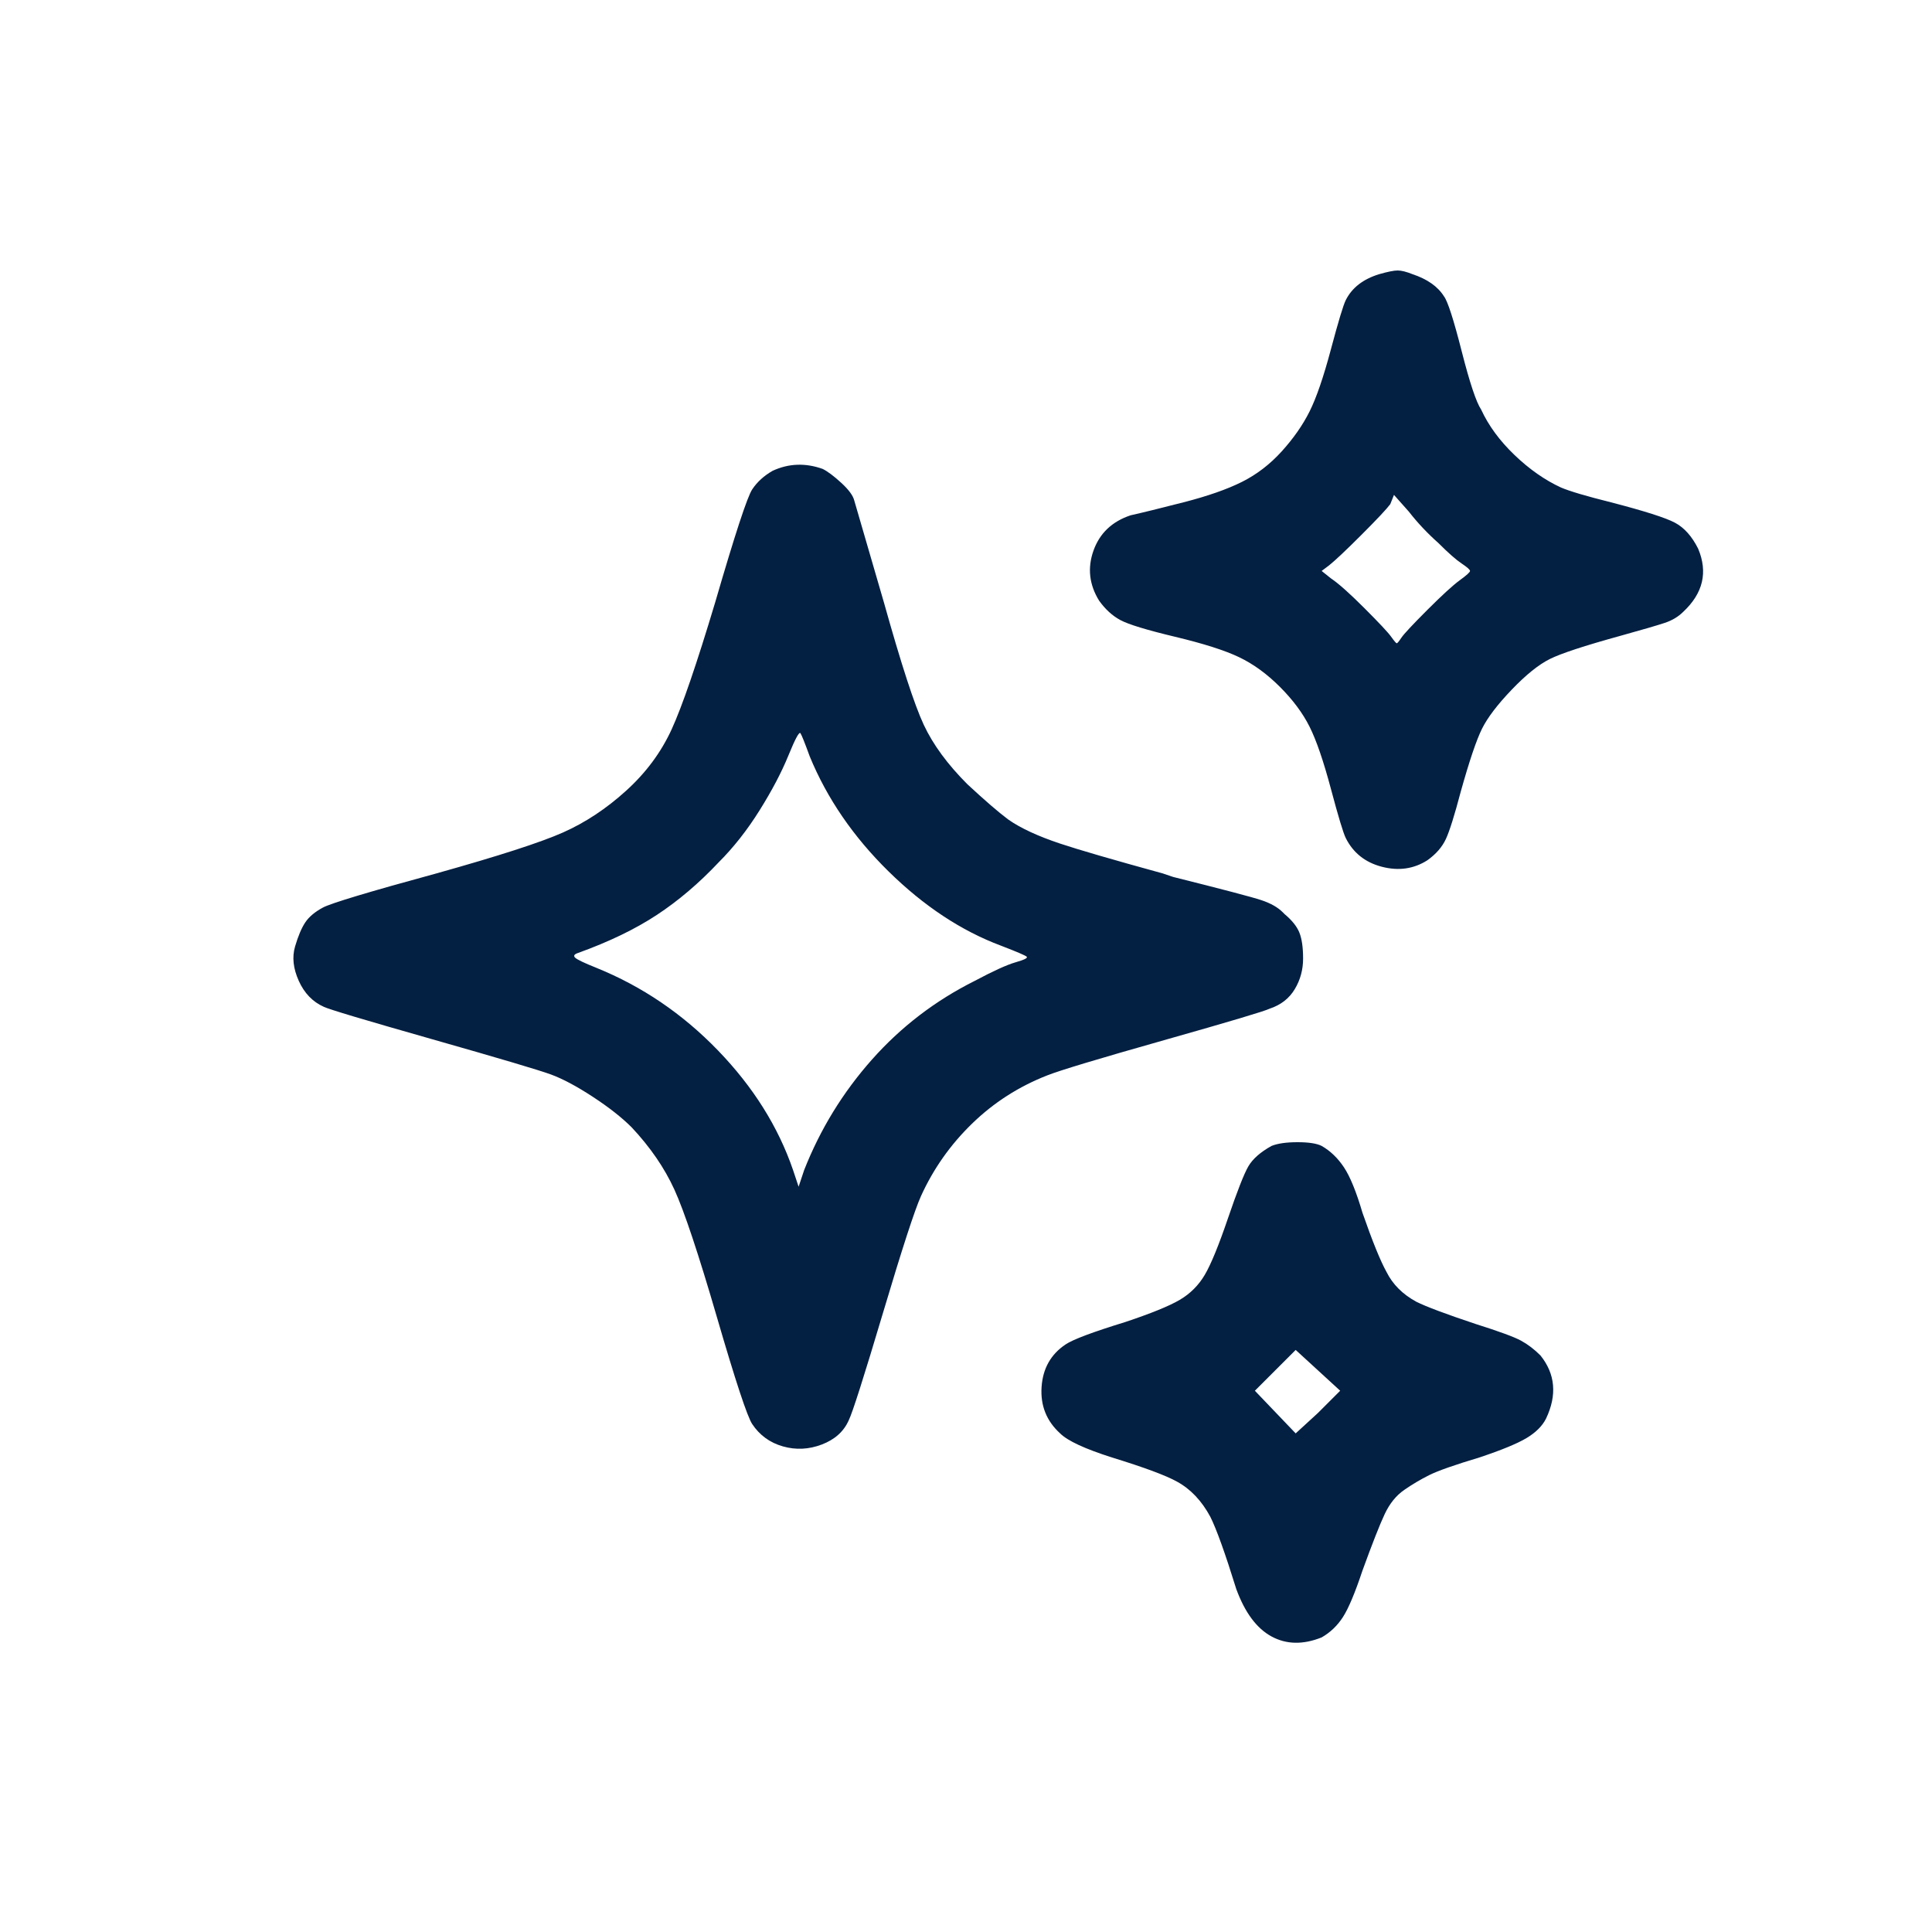 <svg width="25" height="25" viewBox="0 0 25 25" fill="none" xmlns="http://www.w3.org/2000/svg">
<path d="M17.846 3.548C17.638 3.612 17.494 3.724 17.414 3.884C17.382 3.948 17.318 4.16 17.222 4.52C17.126 4.88 17.034 5.148 16.946 5.324C16.858 5.5 16.738 5.672 16.586 5.84C16.434 6.008 16.262 6.14 16.07 6.236C15.878 6.332 15.626 6.42 15.314 6.5C15.002 6.58 14.774 6.636 14.63 6.668C14.39 6.748 14.23 6.9 14.15 7.124C14.07 7.348 14.094 7.564 14.222 7.772C14.302 7.884 14.394 7.968 14.498 8.024C14.602 8.08 14.838 8.152 15.206 8.24C15.574 8.328 15.85 8.416 16.034 8.504C16.218 8.592 16.394 8.72 16.562 8.888C16.73 9.056 16.858 9.228 16.946 9.404C17.034 9.58 17.126 9.848 17.222 10.208C17.318 10.568 17.382 10.78 17.414 10.844C17.51 11.036 17.666 11.16 17.882 11.216C18.098 11.272 18.294 11.244 18.47 11.132C18.582 11.052 18.662 10.96 18.71 10.856C18.758 10.752 18.822 10.548 18.902 10.244C19.014 9.844 19.106 9.572 19.178 9.428C19.25 9.284 19.378 9.116 19.562 8.924C19.746 8.732 19.91 8.6 20.054 8.528C20.198 8.456 20.502 8.356 20.966 8.228C21.254 8.148 21.446 8.092 21.542 8.06C21.638 8.028 21.718 7.98 21.782 7.916C22.038 7.676 22.102 7.404 21.974 7.1C21.894 6.94 21.794 6.828 21.674 6.764C21.554 6.7 21.278 6.612 20.846 6.5C20.526 6.42 20.31 6.356 20.198 6.308C19.99 6.212 19.79 6.072 19.598 5.888C19.406 5.704 19.262 5.508 19.166 5.3C19.102 5.204 19.018 4.952 18.914 4.544C18.81 4.136 18.734 3.9 18.686 3.836C18.606 3.708 18.47 3.612 18.278 3.548C18.198 3.516 18.134 3.5 18.086 3.5C18.038 3.5 17.958 3.516 17.846 3.548ZM9.998 6.092C9.886 6.156 9.798 6.236 9.734 6.332C9.67 6.428 9.51 6.916 9.254 7.796C9.014 8.596 8.826 9.144 8.69 9.44C8.554 9.736 8.358 10 8.102 10.232C7.846 10.464 7.574 10.644 7.286 10.772C6.998 10.9 6.454 11.076 5.654 11.3C4.774 11.54 4.282 11.688 4.178 11.744C4.074 11.8 3.998 11.864 3.95 11.936C3.902 12.008 3.858 12.112 3.818 12.248C3.778 12.384 3.794 12.532 3.866 12.692C3.938 12.852 4.046 12.964 4.19 13.028C4.254 13.06 4.722 13.2 5.594 13.448C6.466 13.696 6.978 13.848 7.13 13.904C7.282 13.96 7.462 14.056 7.67 14.192C7.878 14.328 8.046 14.46 8.174 14.588C8.414 14.844 8.598 15.112 8.726 15.392C8.854 15.672 9.038 16.224 9.278 17.048C9.518 17.872 9.67 18.332 9.734 18.428C9.83 18.572 9.962 18.668 10.13 18.716C10.298 18.764 10.466 18.756 10.634 18.692C10.802 18.628 10.918 18.524 10.982 18.38C11.03 18.284 11.178 17.82 11.426 16.988C11.674 16.156 11.838 15.652 11.918 15.476C12.078 15.124 12.298 14.812 12.578 14.54C12.858 14.268 13.182 14.06 13.55 13.916C13.71 13.852 14.214 13.7 15.062 13.46C15.91 13.22 16.366 13.084 16.43 13.052C16.574 13.004 16.682 12.92 16.754 12.8C16.826 12.68 16.862 12.548 16.862 12.404C16.862 12.26 16.846 12.148 16.814 12.068C16.782 11.988 16.718 11.908 16.622 11.828L16.598 11.804C16.534 11.74 16.442 11.688 16.322 11.648C16.202 11.608 15.822 11.508 15.182 11.348L15.038 11.3C14.398 11.124 13.958 10.996 13.718 10.916C13.43 10.82 13.206 10.716 13.046 10.604C12.918 10.508 12.742 10.356 12.518 10.148C12.262 9.892 12.074 9.636 11.954 9.38C11.834 9.124 11.662 8.596 11.438 7.796L11.054 6.476C11.038 6.412 10.982 6.336 10.886 6.248C10.79 6.16 10.71 6.1 10.646 6.068C10.422 5.988 10.206 5.996 9.998 6.092ZM18.614 7.028C18.742 7.156 18.842 7.244 18.914 7.292C18.986 7.34 19.022 7.372 19.022 7.388C19.022 7.404 18.978 7.444 18.89 7.508C18.802 7.572 18.662 7.7 18.47 7.892C18.278 8.084 18.166 8.204 18.134 8.252C18.102 8.3 18.082 8.324 18.074 8.324C18.066 8.324 18.042 8.296 18.002 8.24C17.962 8.184 17.846 8.06 17.654 7.868C17.462 7.676 17.318 7.548 17.222 7.484L17.102 7.388L17.198 7.316C17.278 7.252 17.418 7.12 17.618 6.92C17.818 6.72 17.942 6.588 17.99 6.524L18.038 6.404L18.23 6.62C18.342 6.764 18.47 6.9 18.614 7.028ZM10.478 9.788C10.702 10.332 11.042 10.828 11.498 11.276C11.954 11.724 12.438 12.044 12.95 12.236C13.158 12.316 13.27 12.364 13.286 12.38C13.302 12.396 13.254 12.42 13.142 12.452C13.03 12.484 12.854 12.564 12.614 12.692C12.102 12.948 11.658 13.288 11.282 13.712C10.906 14.136 10.614 14.612 10.406 15.14L10.334 15.356L10.262 15.14C10.07 14.58 9.746 14.064 9.29 13.592C8.834 13.12 8.31 12.764 7.718 12.524C7.558 12.46 7.466 12.416 7.442 12.392C7.418 12.368 7.43 12.348 7.478 12.332C7.878 12.188 8.218 12.024 8.498 11.84C8.778 11.656 9.046 11.428 9.302 11.156C9.494 10.964 9.67 10.74 9.83 10.484C9.99 10.228 10.114 9.992 10.202 9.776C10.29 9.56 10.342 9.464 10.358 9.488C10.374 9.512 10.414 9.612 10.478 9.788ZM16.454 14.828C16.31 14.908 16.21 14.996 16.154 15.092C16.098 15.188 16.01 15.412 15.89 15.764C15.77 16.116 15.67 16.36 15.59 16.496C15.51 16.632 15.402 16.74 15.266 16.82C15.13 16.9 14.894 16.996 14.558 17.108C14.142 17.236 13.886 17.332 13.79 17.396C13.598 17.524 13.494 17.708 13.478 17.948C13.462 18.188 13.542 18.388 13.718 18.548C13.814 18.644 14.038 18.748 14.39 18.86C14.806 18.988 15.086 19.092 15.23 19.172C15.406 19.268 15.55 19.42 15.662 19.628C15.742 19.788 15.854 20.1 15.998 20.564C16.11 20.868 16.262 21.072 16.454 21.176C16.646 21.28 16.862 21.284 17.102 21.188C17.214 21.124 17.306 21.036 17.378 20.924C17.45 20.812 17.534 20.612 17.63 20.324C17.758 19.972 17.854 19.728 17.918 19.592C17.982 19.456 18.066 19.352 18.17 19.28C18.274 19.208 18.382 19.144 18.494 19.088C18.606 19.032 18.822 18.956 19.142 18.86C19.43 18.764 19.634 18.68 19.754 18.608C19.874 18.536 19.958 18.452 20.006 18.356C20.15 18.052 20.126 17.78 19.934 17.54C19.854 17.46 19.77 17.396 19.682 17.348C19.594 17.3 19.398 17.228 19.094 17.132C18.71 17.004 18.454 16.908 18.326 16.844C18.15 16.748 18.022 16.62 17.942 16.46C17.862 16.316 17.758 16.06 17.63 15.692C17.55 15.42 17.47 15.224 17.39 15.104C17.31 14.984 17.214 14.892 17.102 14.828C17.038 14.796 16.934 14.78 16.79 14.78C16.646 14.78 16.534 14.796 16.454 14.828ZM17.342 17.996L17.054 18.284L16.766 18.548L16.238 17.996L16.766 17.468L17.342 17.996Z" fill="#031F41"/>
</svg>
